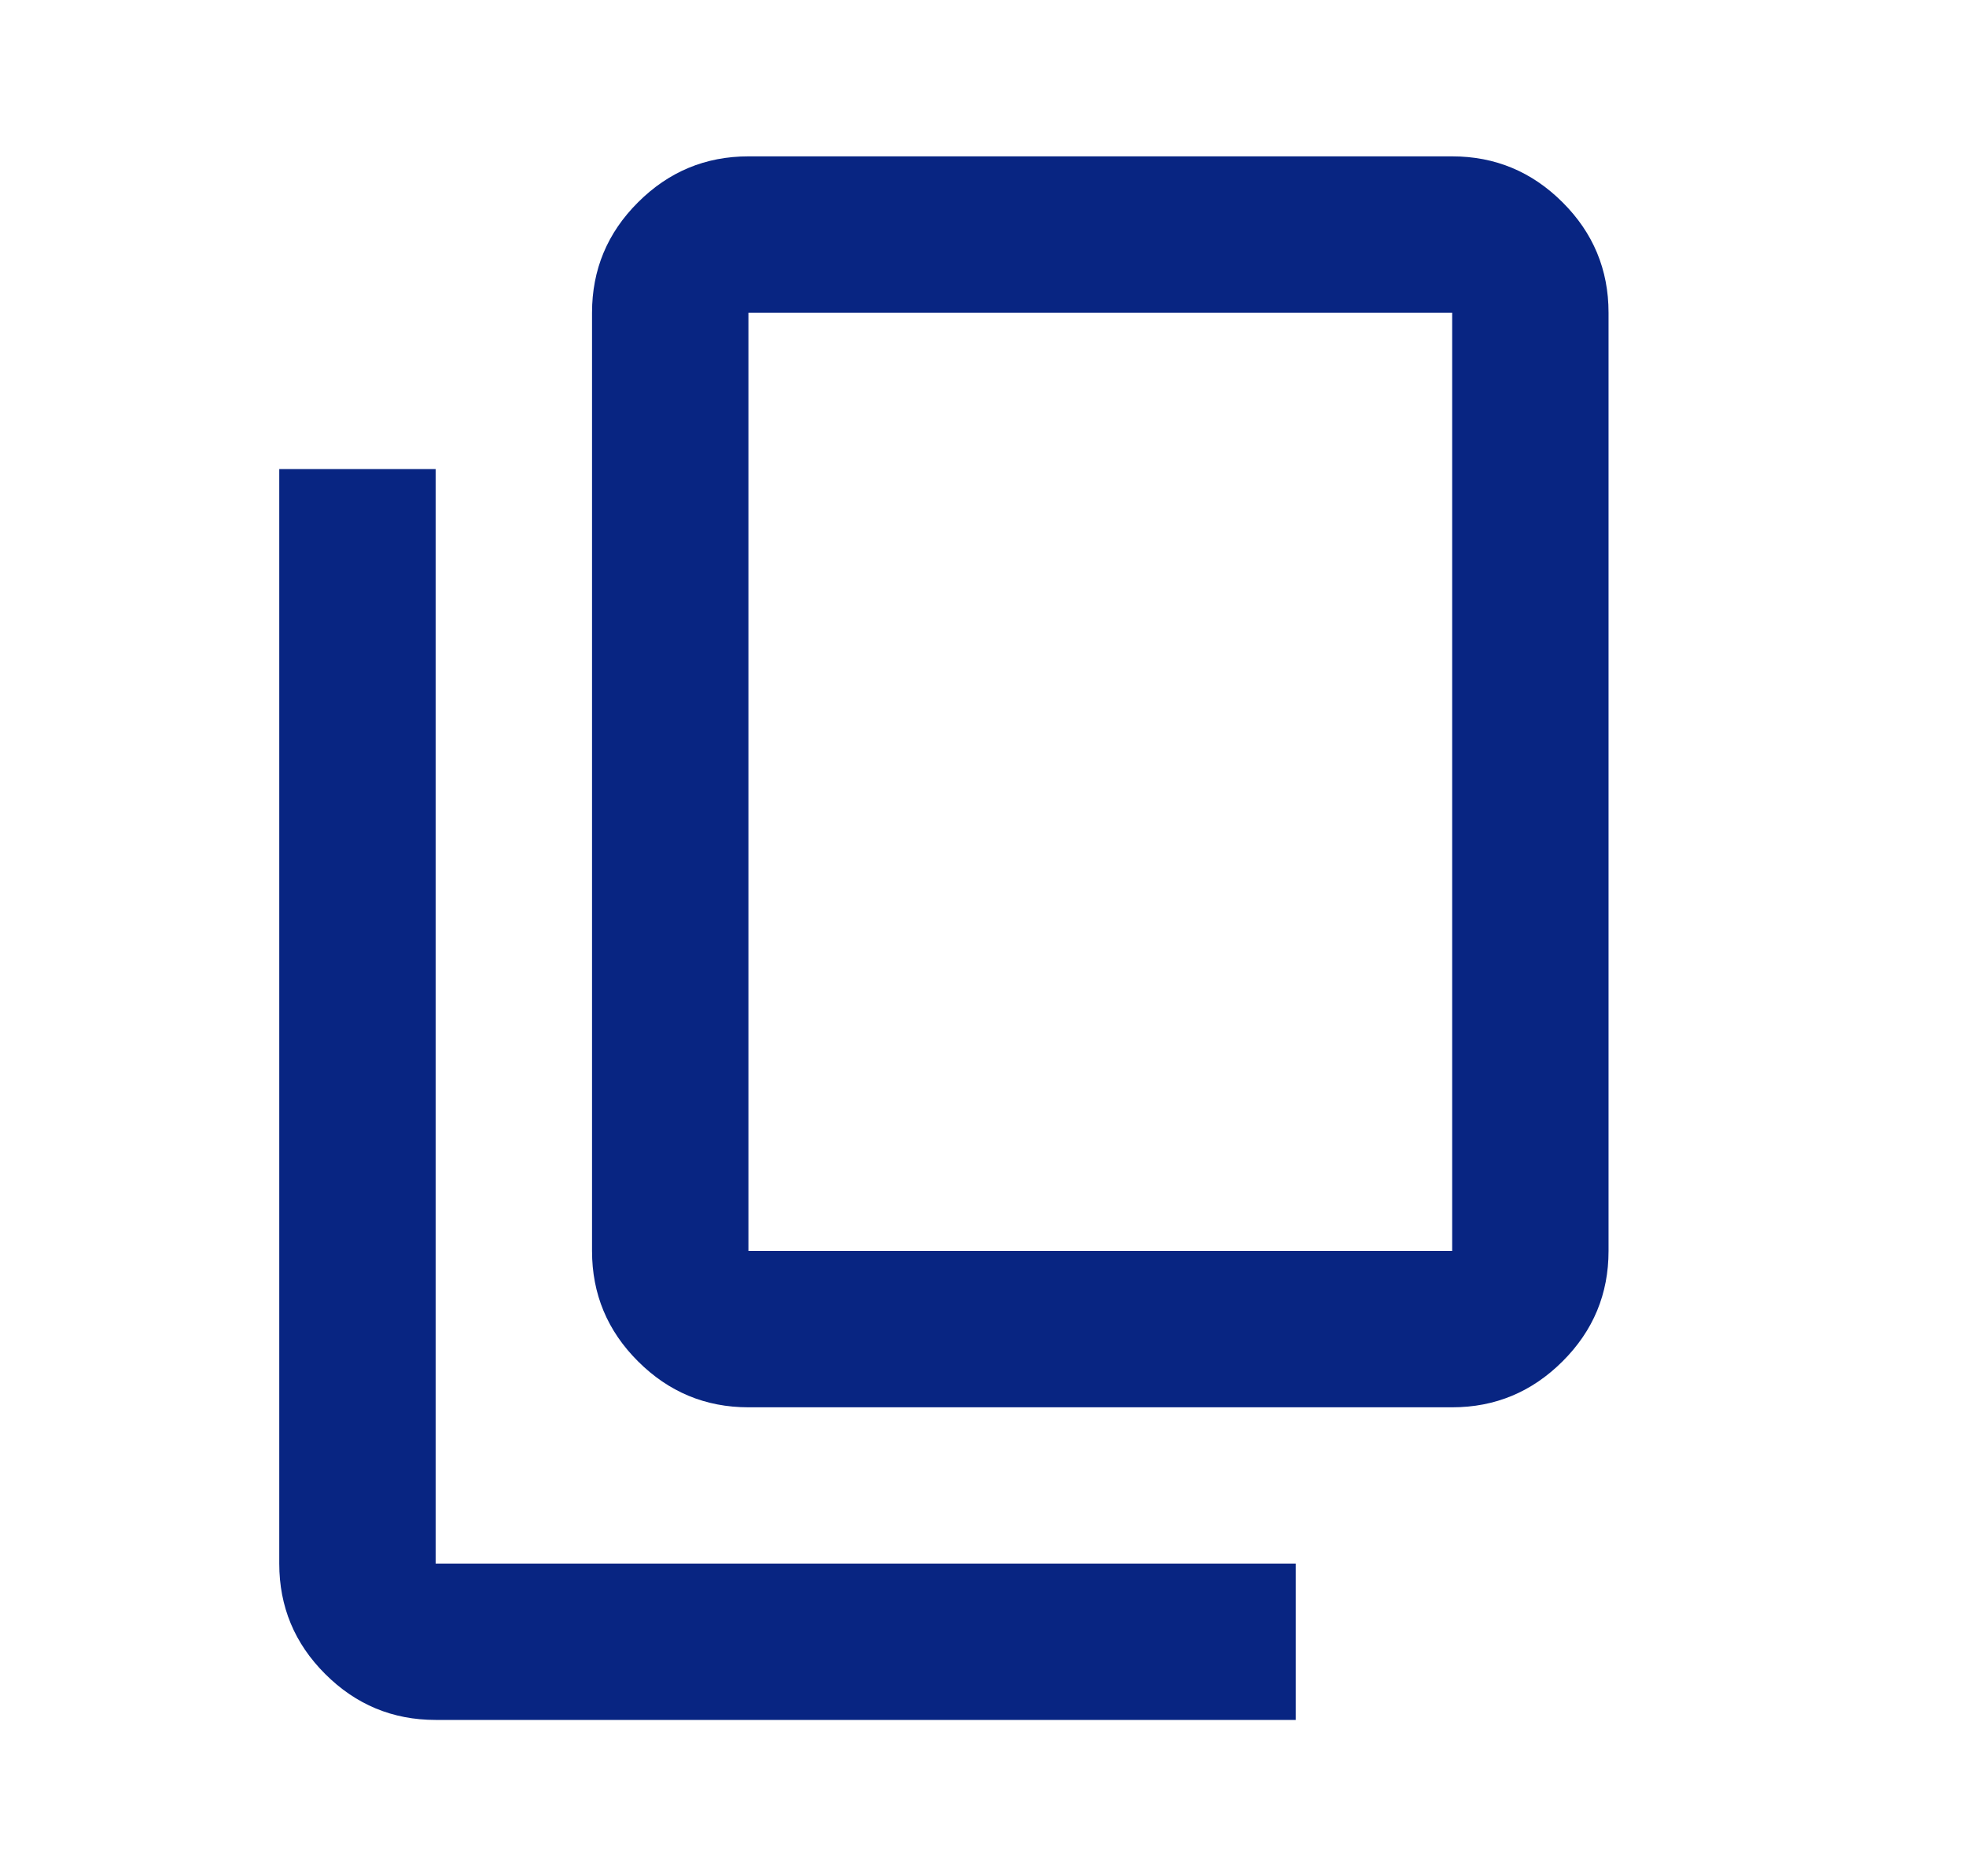 <svg width="22" height="21" viewBox="0 0 22 21" fill="none" xmlns="http://www.w3.org/2000/svg">
<mask id="mask0_8301_494" style="mask-type:alpha" maskUnits="userSpaceOnUse" x="0" y="0" width="22" height="21">
<rect x="0.5" width="21" height="21" fill="#D9D9D9"/>
</mask>
<g mask="url(#mask0_8301_494)">
<path d="M8.375 15.751C7.894 15.751 7.482 15.579 7.139 15.236C6.796 14.894 6.625 14.482 6.625 14.001V3.5C6.625 3.019 6.796 2.607 7.139 2.265C7.482 1.922 7.894 1.75 8.375 1.75H16.25C16.731 1.75 17.143 1.922 17.486 2.265C17.829 2.607 18 3.019 18 3.5V14.001C18 14.482 17.829 14.894 17.486 15.236C17.143 15.579 16.731 15.751 16.25 15.751H8.375ZM8.375 14.001H16.25V3.5H8.375V14.001ZM4.875 19.25C4.394 19.25 3.982 19.079 3.639 18.736C3.296 18.394 3.125 17.982 3.125 17.5V5.25H4.875V17.5H14.5V19.25H4.875Z" fill="#082582"/>
</g>
</svg>

